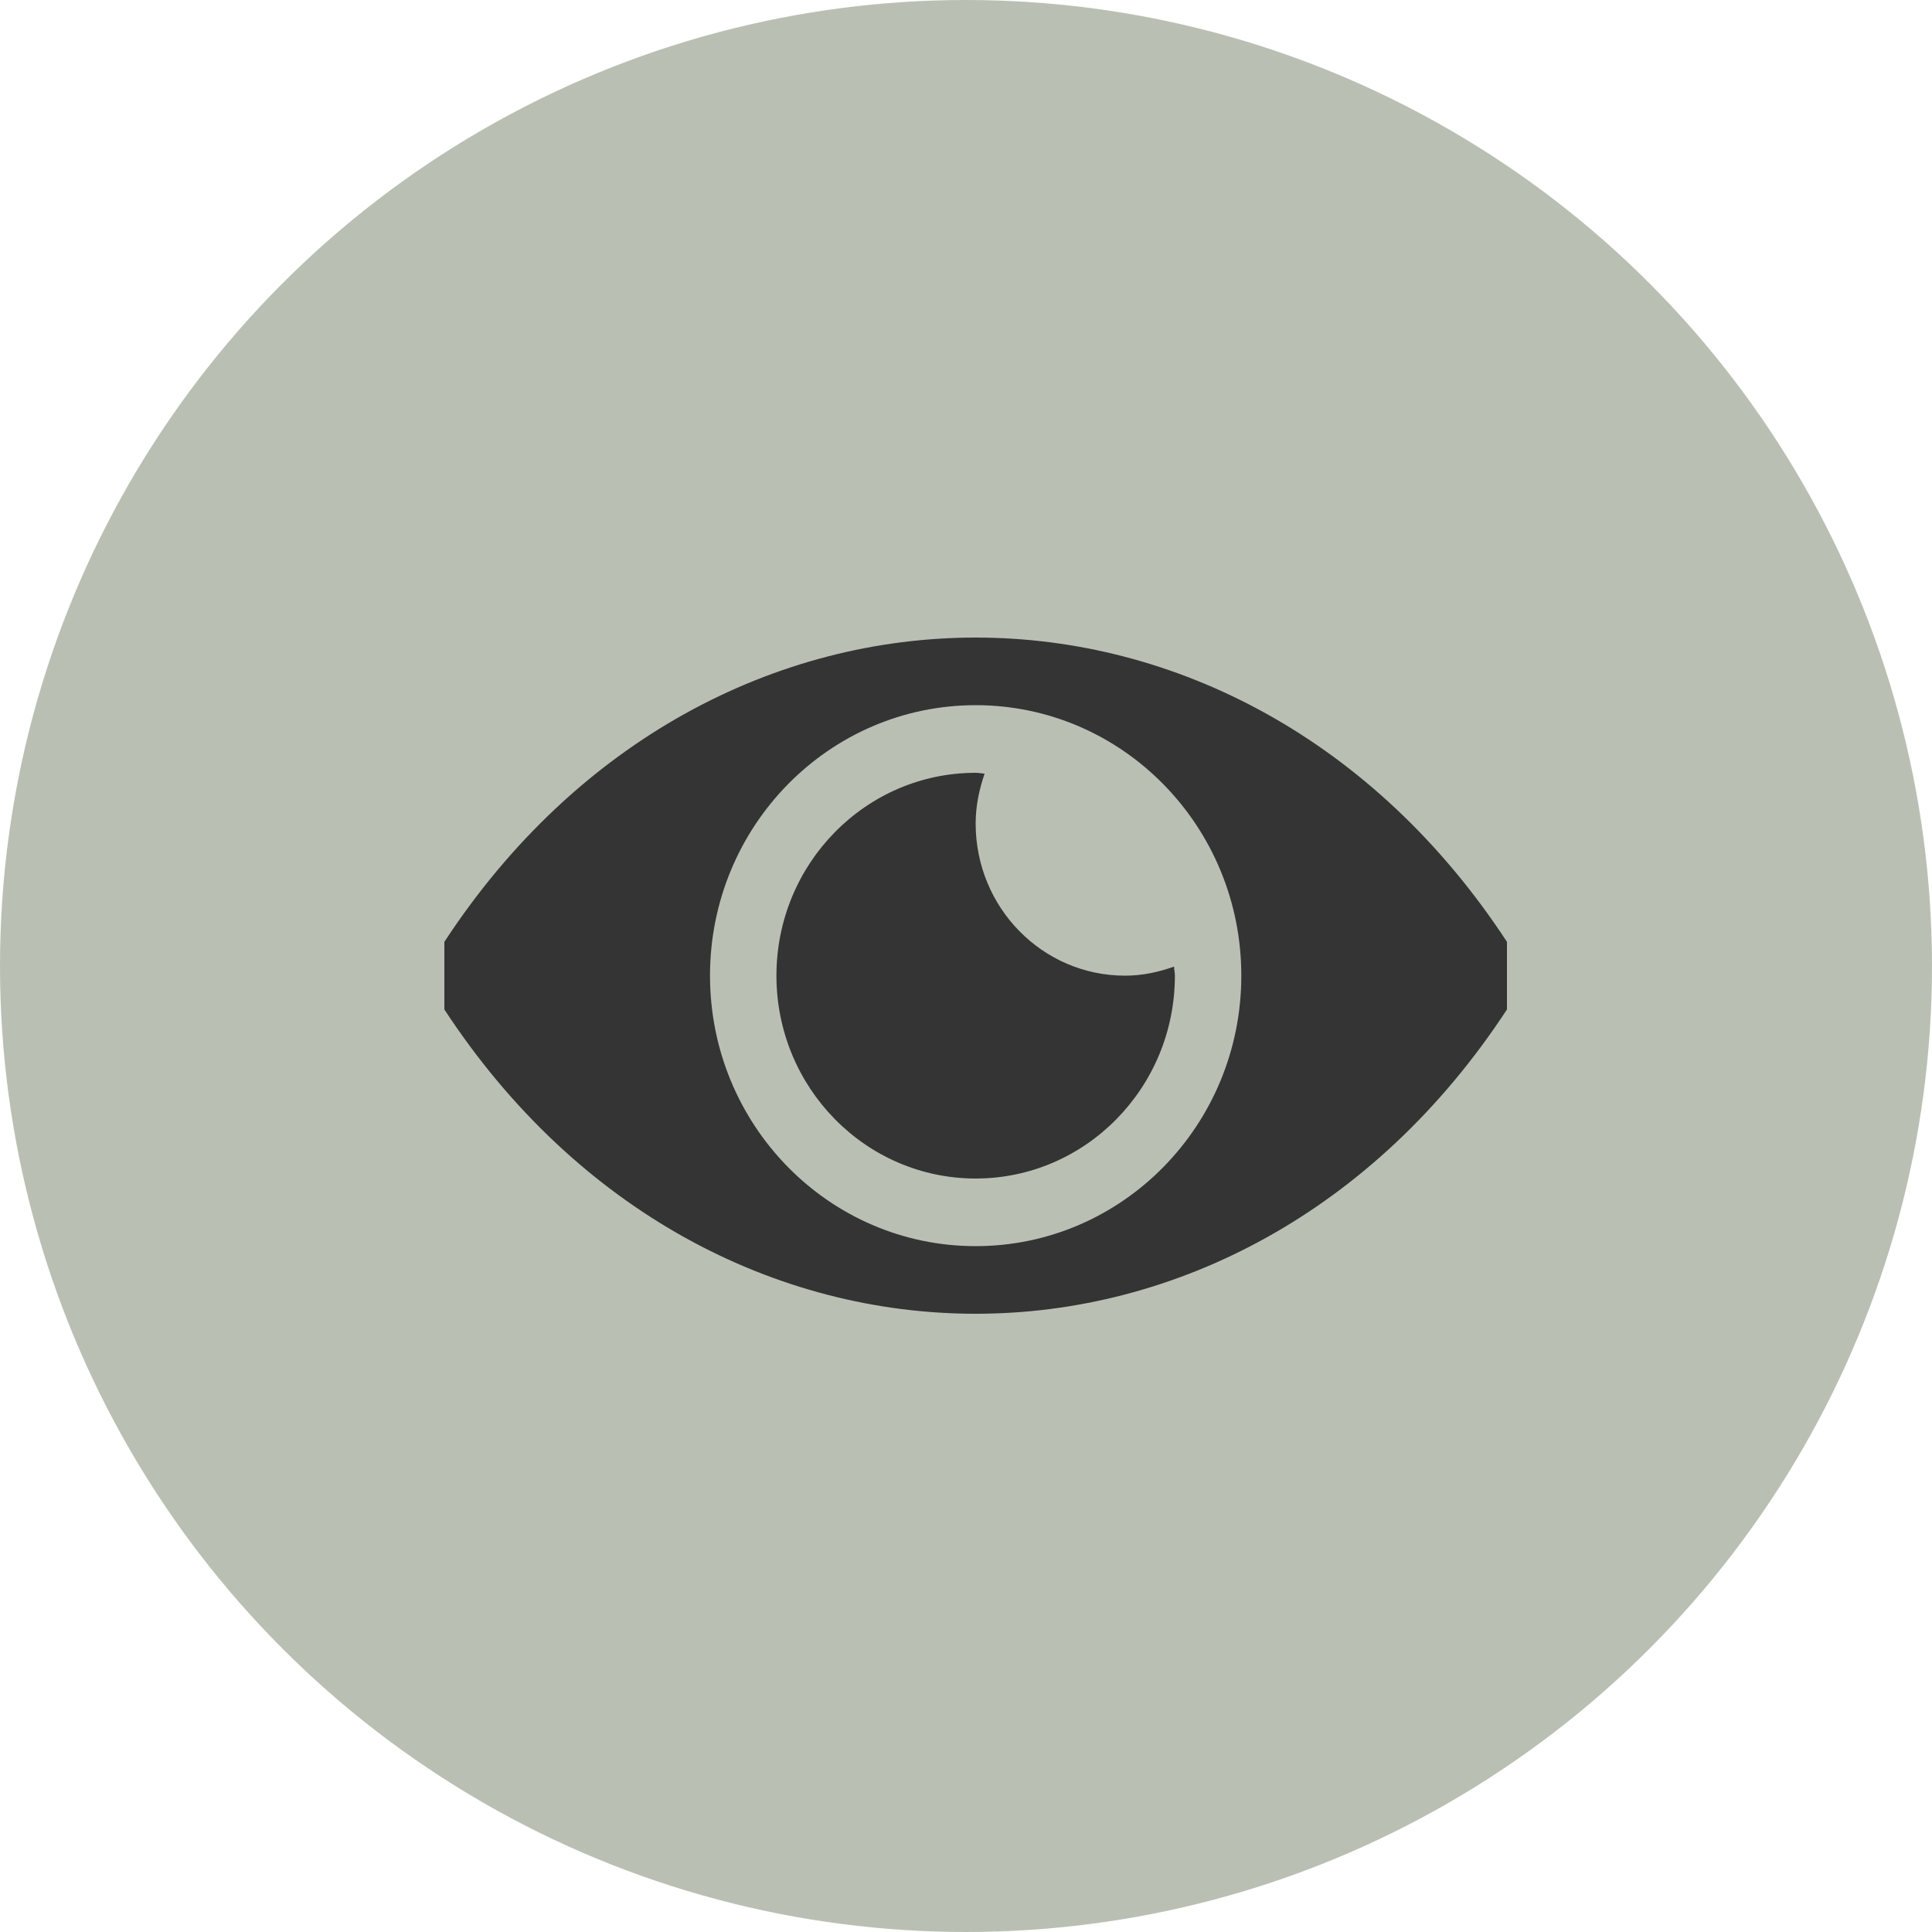 <?xml version="1.0" encoding="UTF-8"?> <svg xmlns="http://www.w3.org/2000/svg" width="100" height="100" viewBox="0 0 100 100" fill="none"><g clip-path="url(#clip0_2576_729)"><circle cx="50" cy="50" r="50" fill="#B9C0B3"></circle><path d="M23 48.75V52.25C36.75 73.25 64.25 73.25 78 52.25V48.75C64.25 27.75 36.75 27.75 23 48.75ZM50.5 64.5C42.905 64.5 36.75 58.233 36.75 50.5C36.75 42.767 42.905 36.5 50.5 36.5C58.095 36.5 64.25 42.767 64.25 50.5C64.25 58.233 58.095 64.5 50.5 64.5ZM50.5 42.625C50.5 41.717 50.683 40.864 50.962 40.044C50.801 40.033 50.661 40 50.5 40C44.807 40 40.188 44.703 40.188 50.5C40.188 56.297 44.807 61 50.5 61C56.193 61 60.812 56.297 60.812 50.5C60.812 50.336 60.77 50.194 60.77 50.03C59.975 50.314 59.126 50.5 58.234 50.5C53.959 50.5 50.5 46.978 50.5 42.625Z" fill="#343435"></path></g><defs><clipPath id="clip0_2576_729"><rect width="100" height="100" fill="white"></rect></clipPath></defs></svg> 